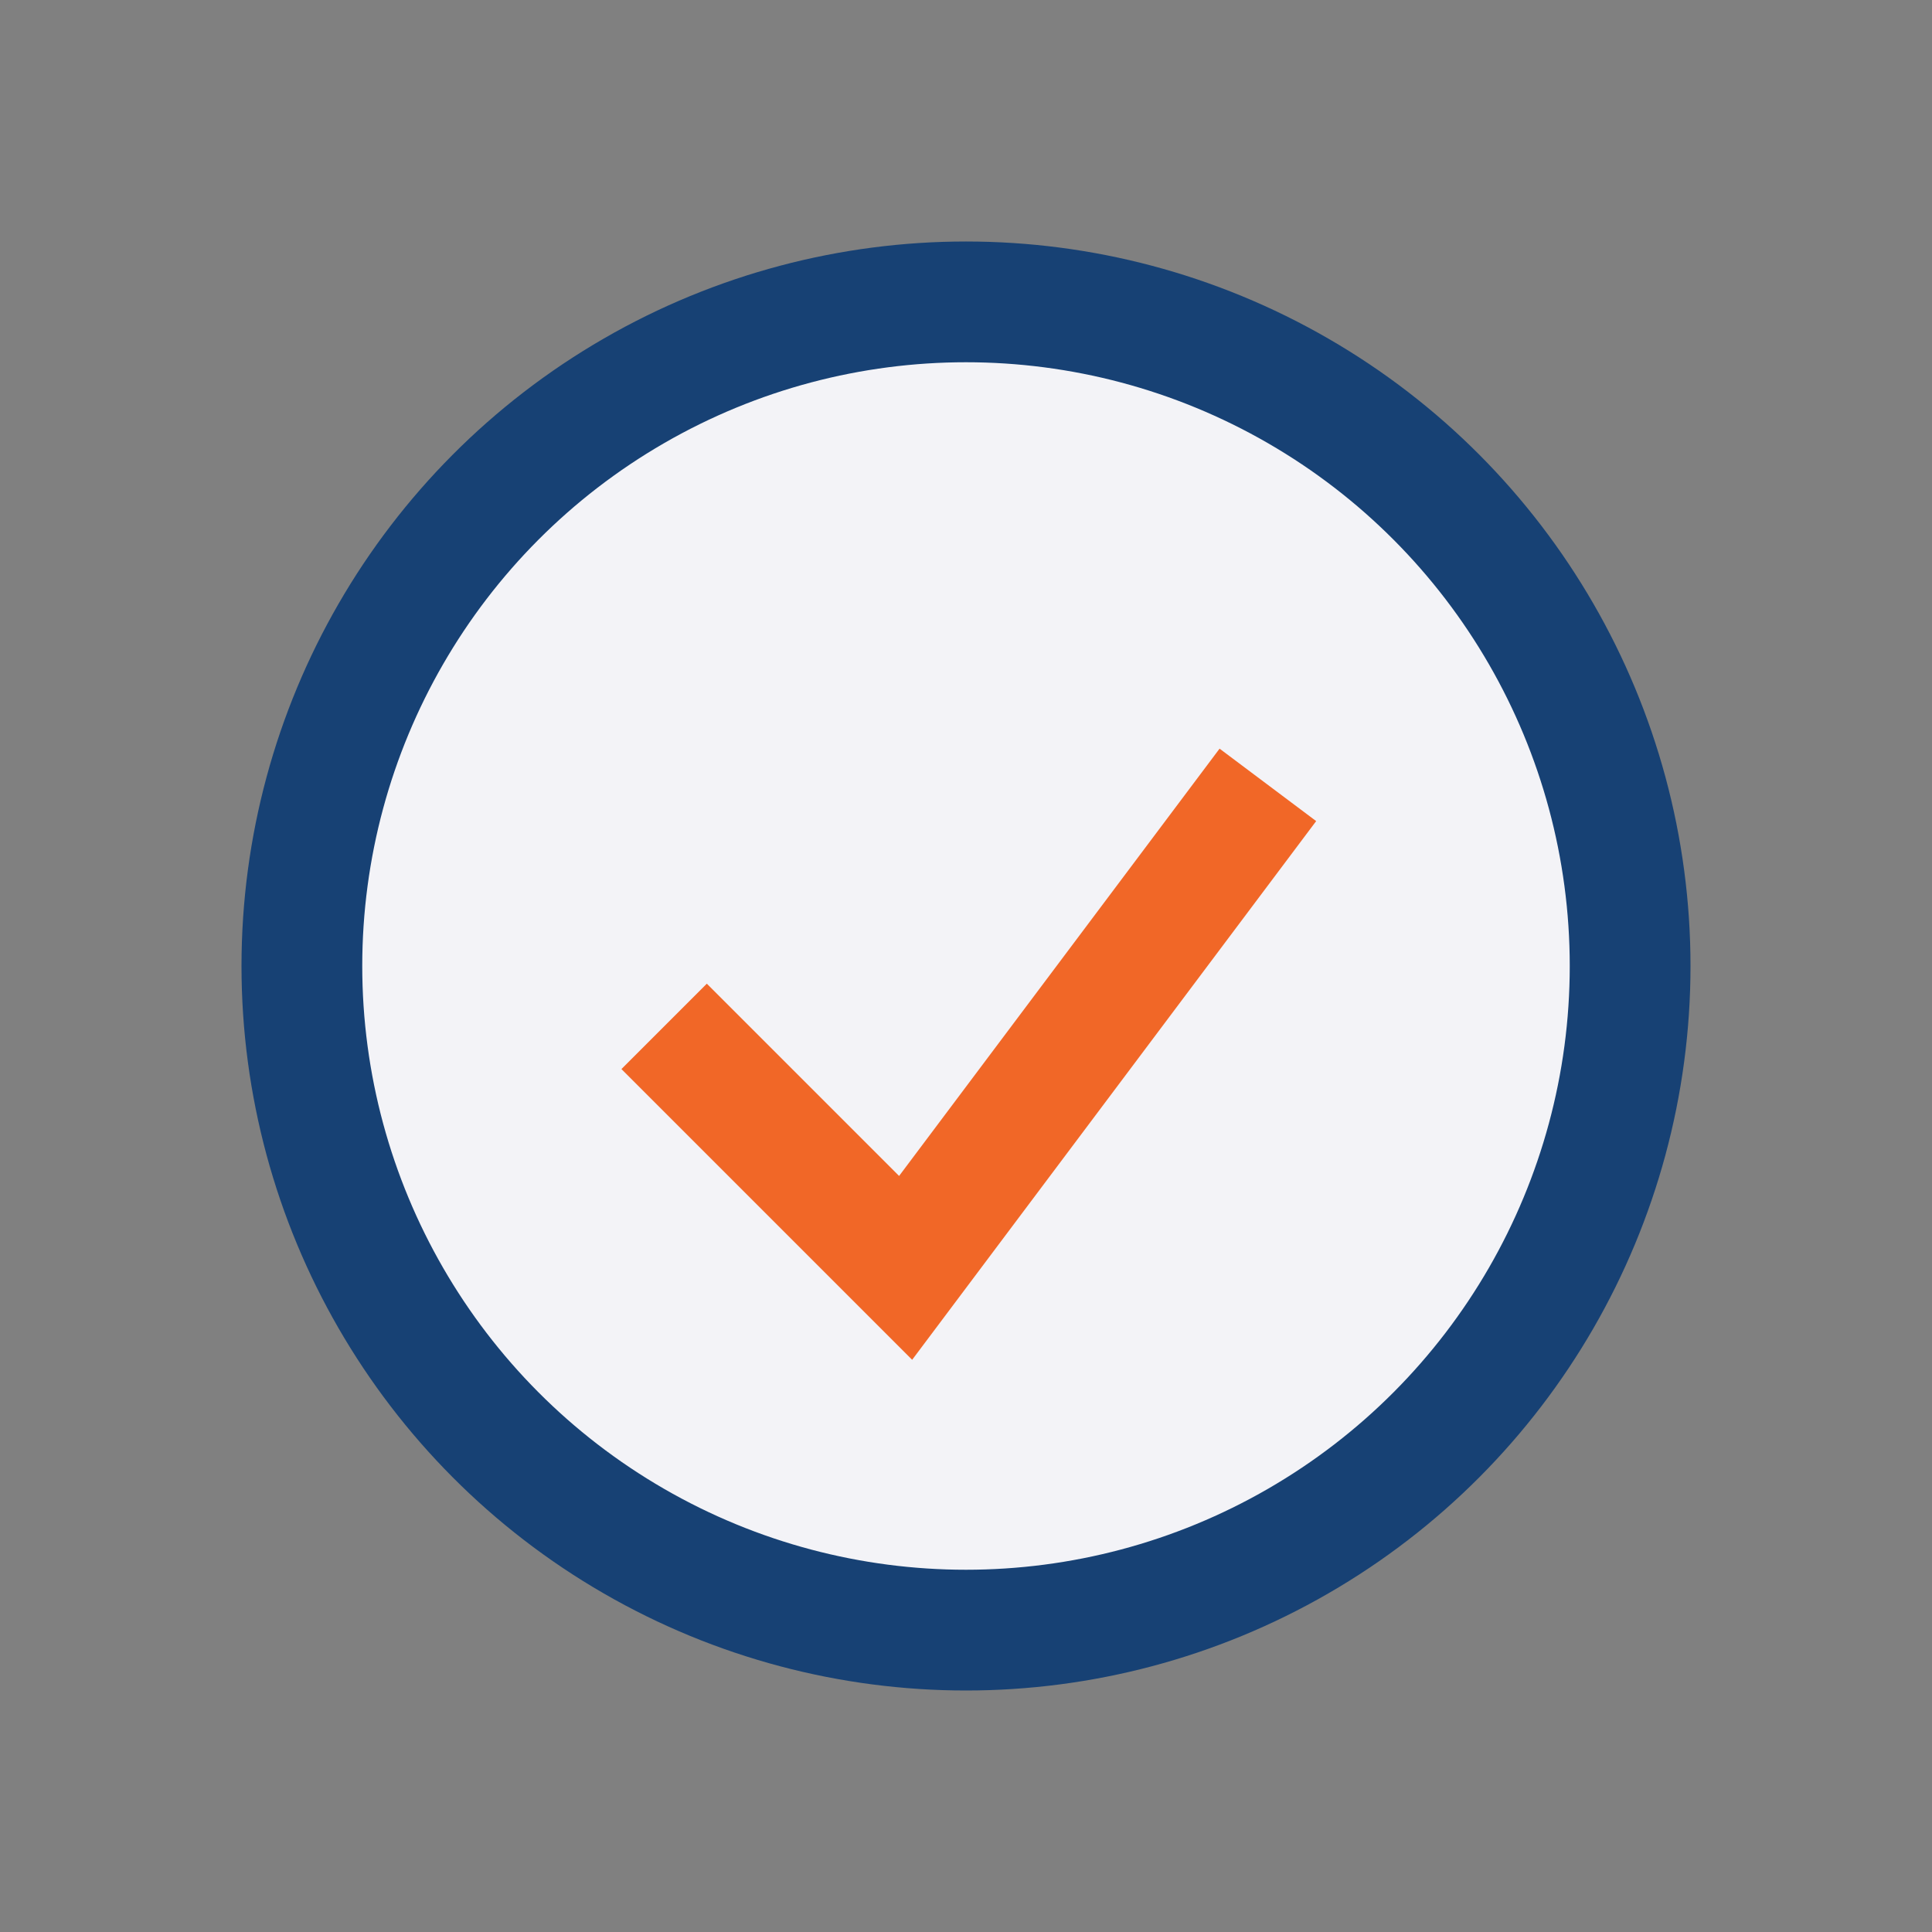 <?xml version="1.0" encoding="UTF-8"?>
<svg xmlns="http://www.w3.org/2000/svg" width="32" height="32" viewBox="0 0 32 32"><rect x="0" y="0" width="32" height="32" fill="#808080" stroke="none"/><circle cx="16" cy="16" r="11" fill="#F3F3F7" stroke="#174174" stroke-width="2"/><path d="M11 17l4 4 6-8" stroke="#F16727" stroke-width="2" fill="none"/></svg>